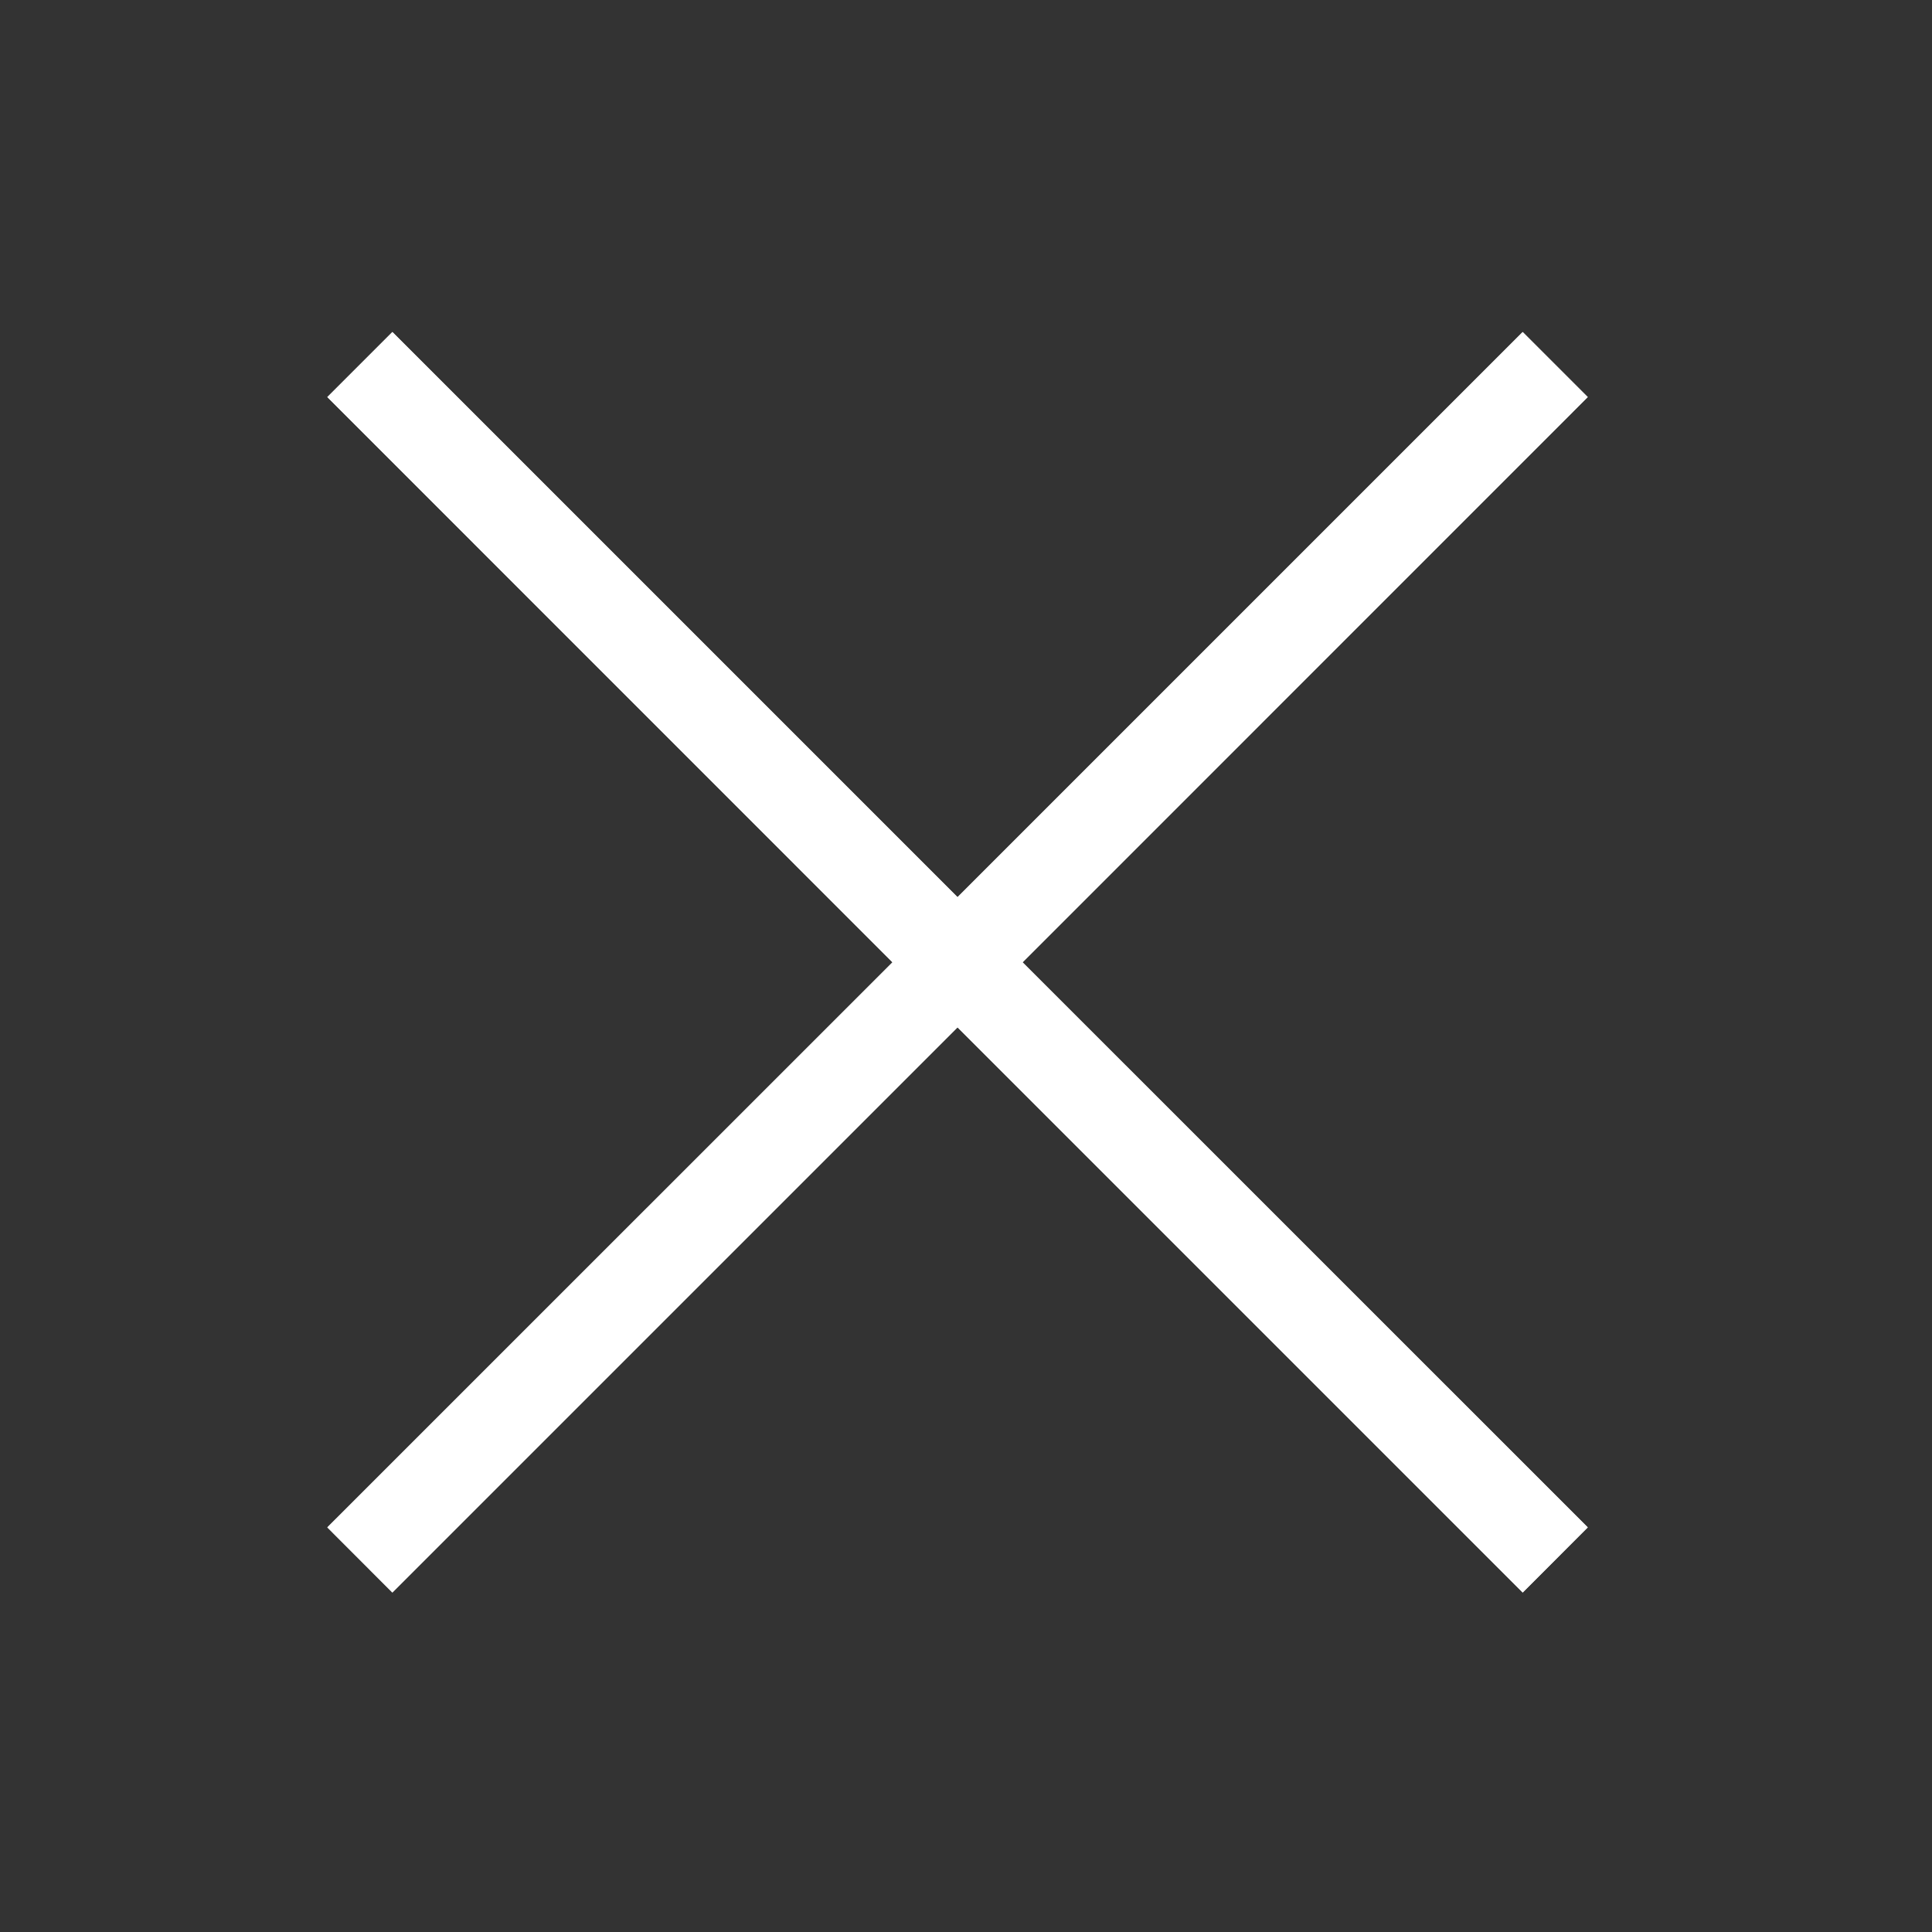 <svg width="21" height="21" viewBox="0 0 21 21" fill="none" xmlns="http://www.w3.org/2000/svg">
<rect x="0" y="0" width="21" height="21" fill="#333333" stroke="none"/>
<path fill-rule="evenodd" clip-rule="evenodd" d="M10.408 9.752L4.265 3.609L3.558 4.316L9.701 10.46L3.558 16.602L4.265 17.31L10.408 11.167L16.551 17.31L17.258 16.602L11.115 10.46L17.258 4.316L16.551 3.609L10.408 9.752Z" fill="white"/>
<path fill-rule="evenodd" clip-rule="evenodd" d="M10.408 9.752L4.265 3.609L3.558 4.316L9.701 10.46L3.558 16.602L4.265 17.31L10.408 11.167L16.551 17.31L17.258 16.602L11.115 10.46L17.258 4.316L16.551 3.609L10.408 9.752Z" fill="white"/>
</svg>
